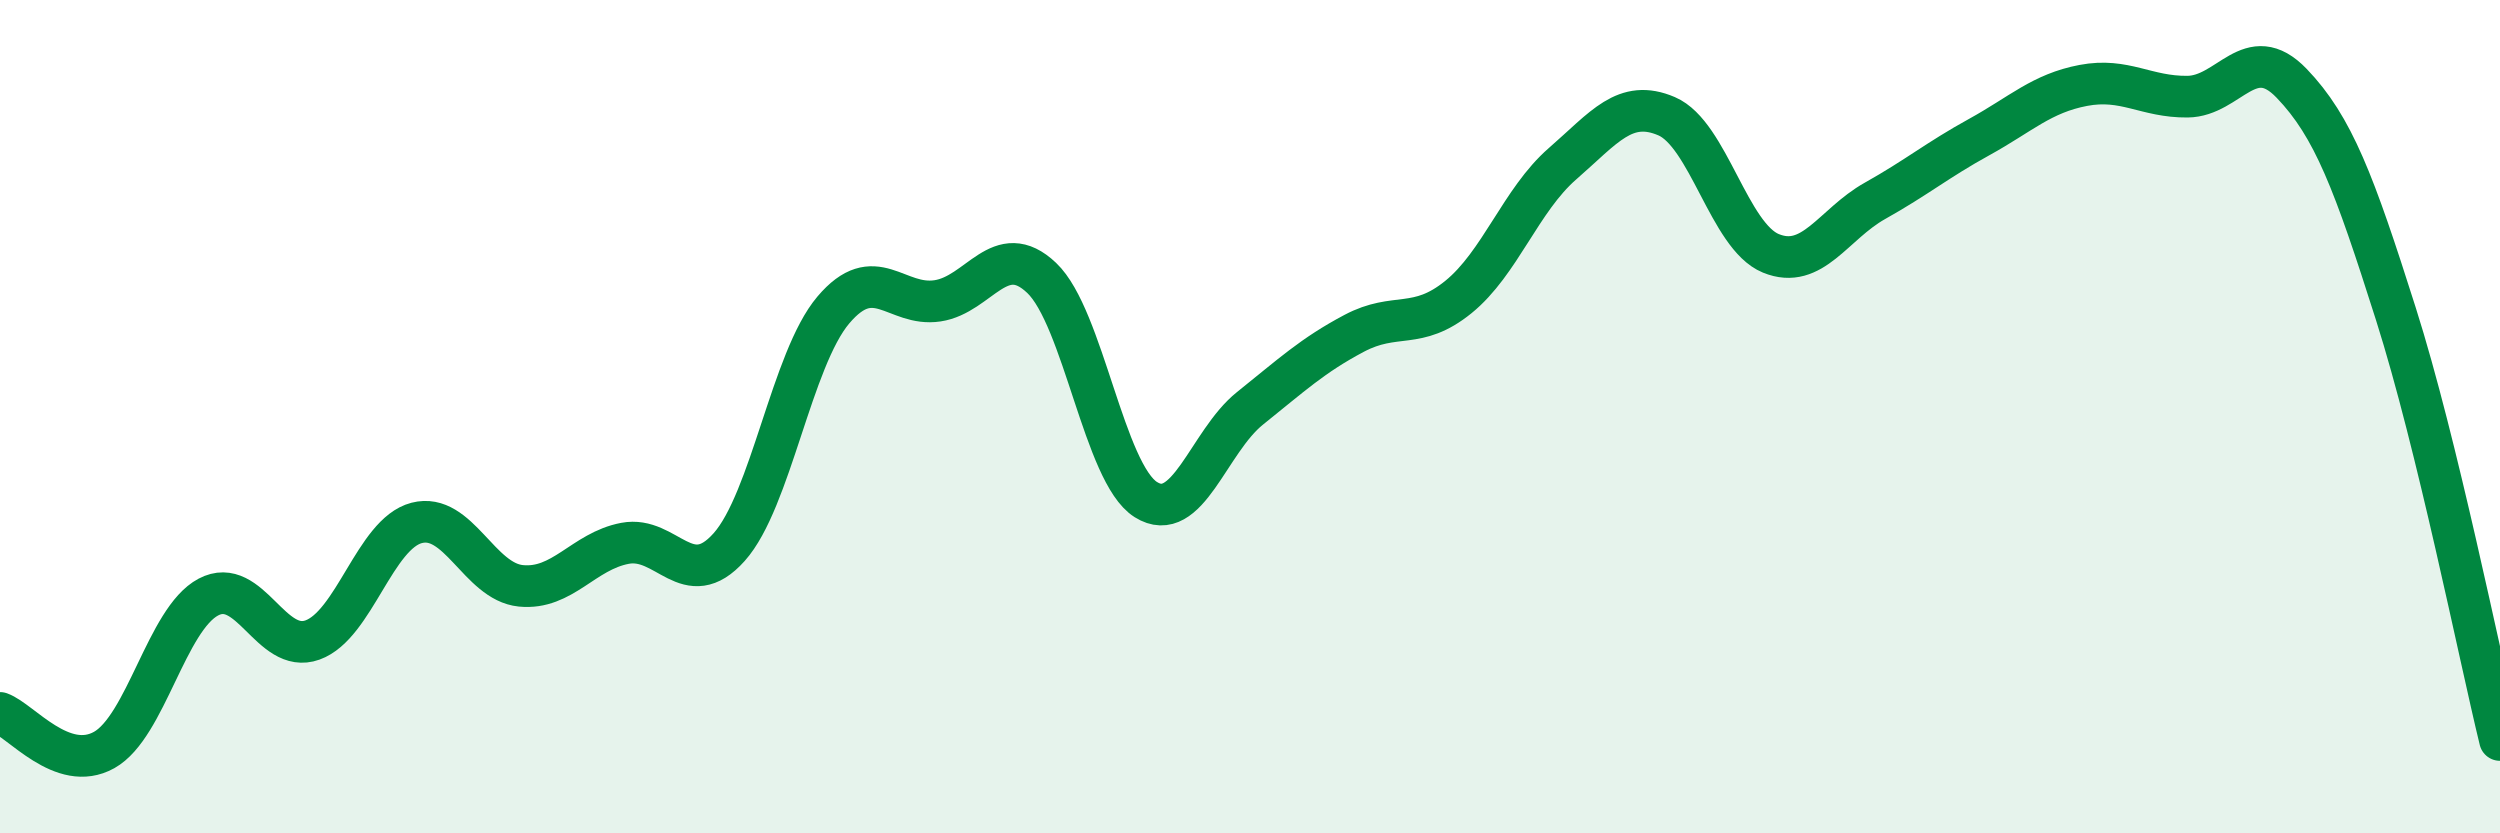
    <svg width="60" height="20" viewBox="0 0 60 20" xmlns="http://www.w3.org/2000/svg">
      <path
        d="M 0,17.11 C 0.5,17.29 1.5,18.56 2.5,18 C 3.5,17.44 4,14.86 5,14.33 C 6,13.8 6.5,15.72 7.5,15.36 C 8.5,15 9,12.81 10,12.55 C 11,12.29 11.5,13.96 12.5,14.06 C 13.5,14.16 14,13.23 15,13.04 C 16,12.85 16.5,14.25 17.5,13.13 C 18.5,12.01 19,8.62 20,7.44 C 21,6.26 21.5,7.37 22.5,7.22 C 23.5,7.07 24,5.72 25,6.67 C 26,7.62 26.5,11.36 27.5,11.99 C 28.5,12.62 29,10.6 30,9.8 C 31,9 31.5,8.53 32.5,8 C 33.5,7.47 34,7.94 35,7.13 C 36,6.32 36.5,4.8 37.5,3.93 C 38.5,3.06 39,2.36 40,2.79 C 41,3.22 41.5,5.67 42.5,6.08 C 43.5,6.49 44,5.38 45,4.82 C 46,4.26 46.5,3.84 47.5,3.29 C 48.5,2.74 49,2.24 50,2.05 C 51,1.86 51.5,2.33 52.5,2.32 C 53.5,2.31 54,0.96 55,2 C 56,3.04 56.5,4.38 57.5,7.53 C 58.5,10.68 59.5,15.71 60,17.76L60 20L0 20Z"
        fill="#008740"
        opacity="0.1"
        stroke-linecap="round"
        stroke-linejoin="round"
      />
      <path
        d="M 0,17.11 C 0.5,17.29 1.5,18.56 2.5,18 C 3.5,17.44 4,14.86 5,14.33 C 6,13.8 6.5,15.72 7.5,15.36 C 8.5,15 9,12.81 10,12.55 C 11,12.29 11.5,13.96 12.5,14.06 C 13.5,14.16 14,13.23 15,13.04 C 16,12.85 16.5,14.25 17.5,13.13 C 18.5,12.01 19,8.62 20,7.44 C 21,6.26 21.5,7.37 22.5,7.22 C 23.5,7.07 24,5.72 25,6.67 C 26,7.62 26.5,11.36 27.5,11.99 C 28.5,12.62 29,10.6 30,9.8 C 31,9 31.5,8.53 32.5,8 C 33.5,7.47 34,7.94 35,7.13 C 36,6.32 36.5,4.8 37.5,3.93 C 38.5,3.06 39,2.36 40,2.79 C 41,3.22 41.5,5.67 42.5,6.08 C 43.5,6.49 44,5.38 45,4.82 C 46,4.26 46.5,3.84 47.5,3.29 C 48.5,2.74 49,2.24 50,2.05 C 51,1.86 51.5,2.33 52.5,2.32 C 53.5,2.31 54,0.96 55,2 C 56,3.04 56.5,4.38 57.5,7.53 C 58.5,10.68 59.5,15.71 60,17.76"
        stroke="#008740"
        stroke-width="1"
        fill="none"
        stroke-linecap="round"
        stroke-linejoin="round"
      />
    </svg>
  